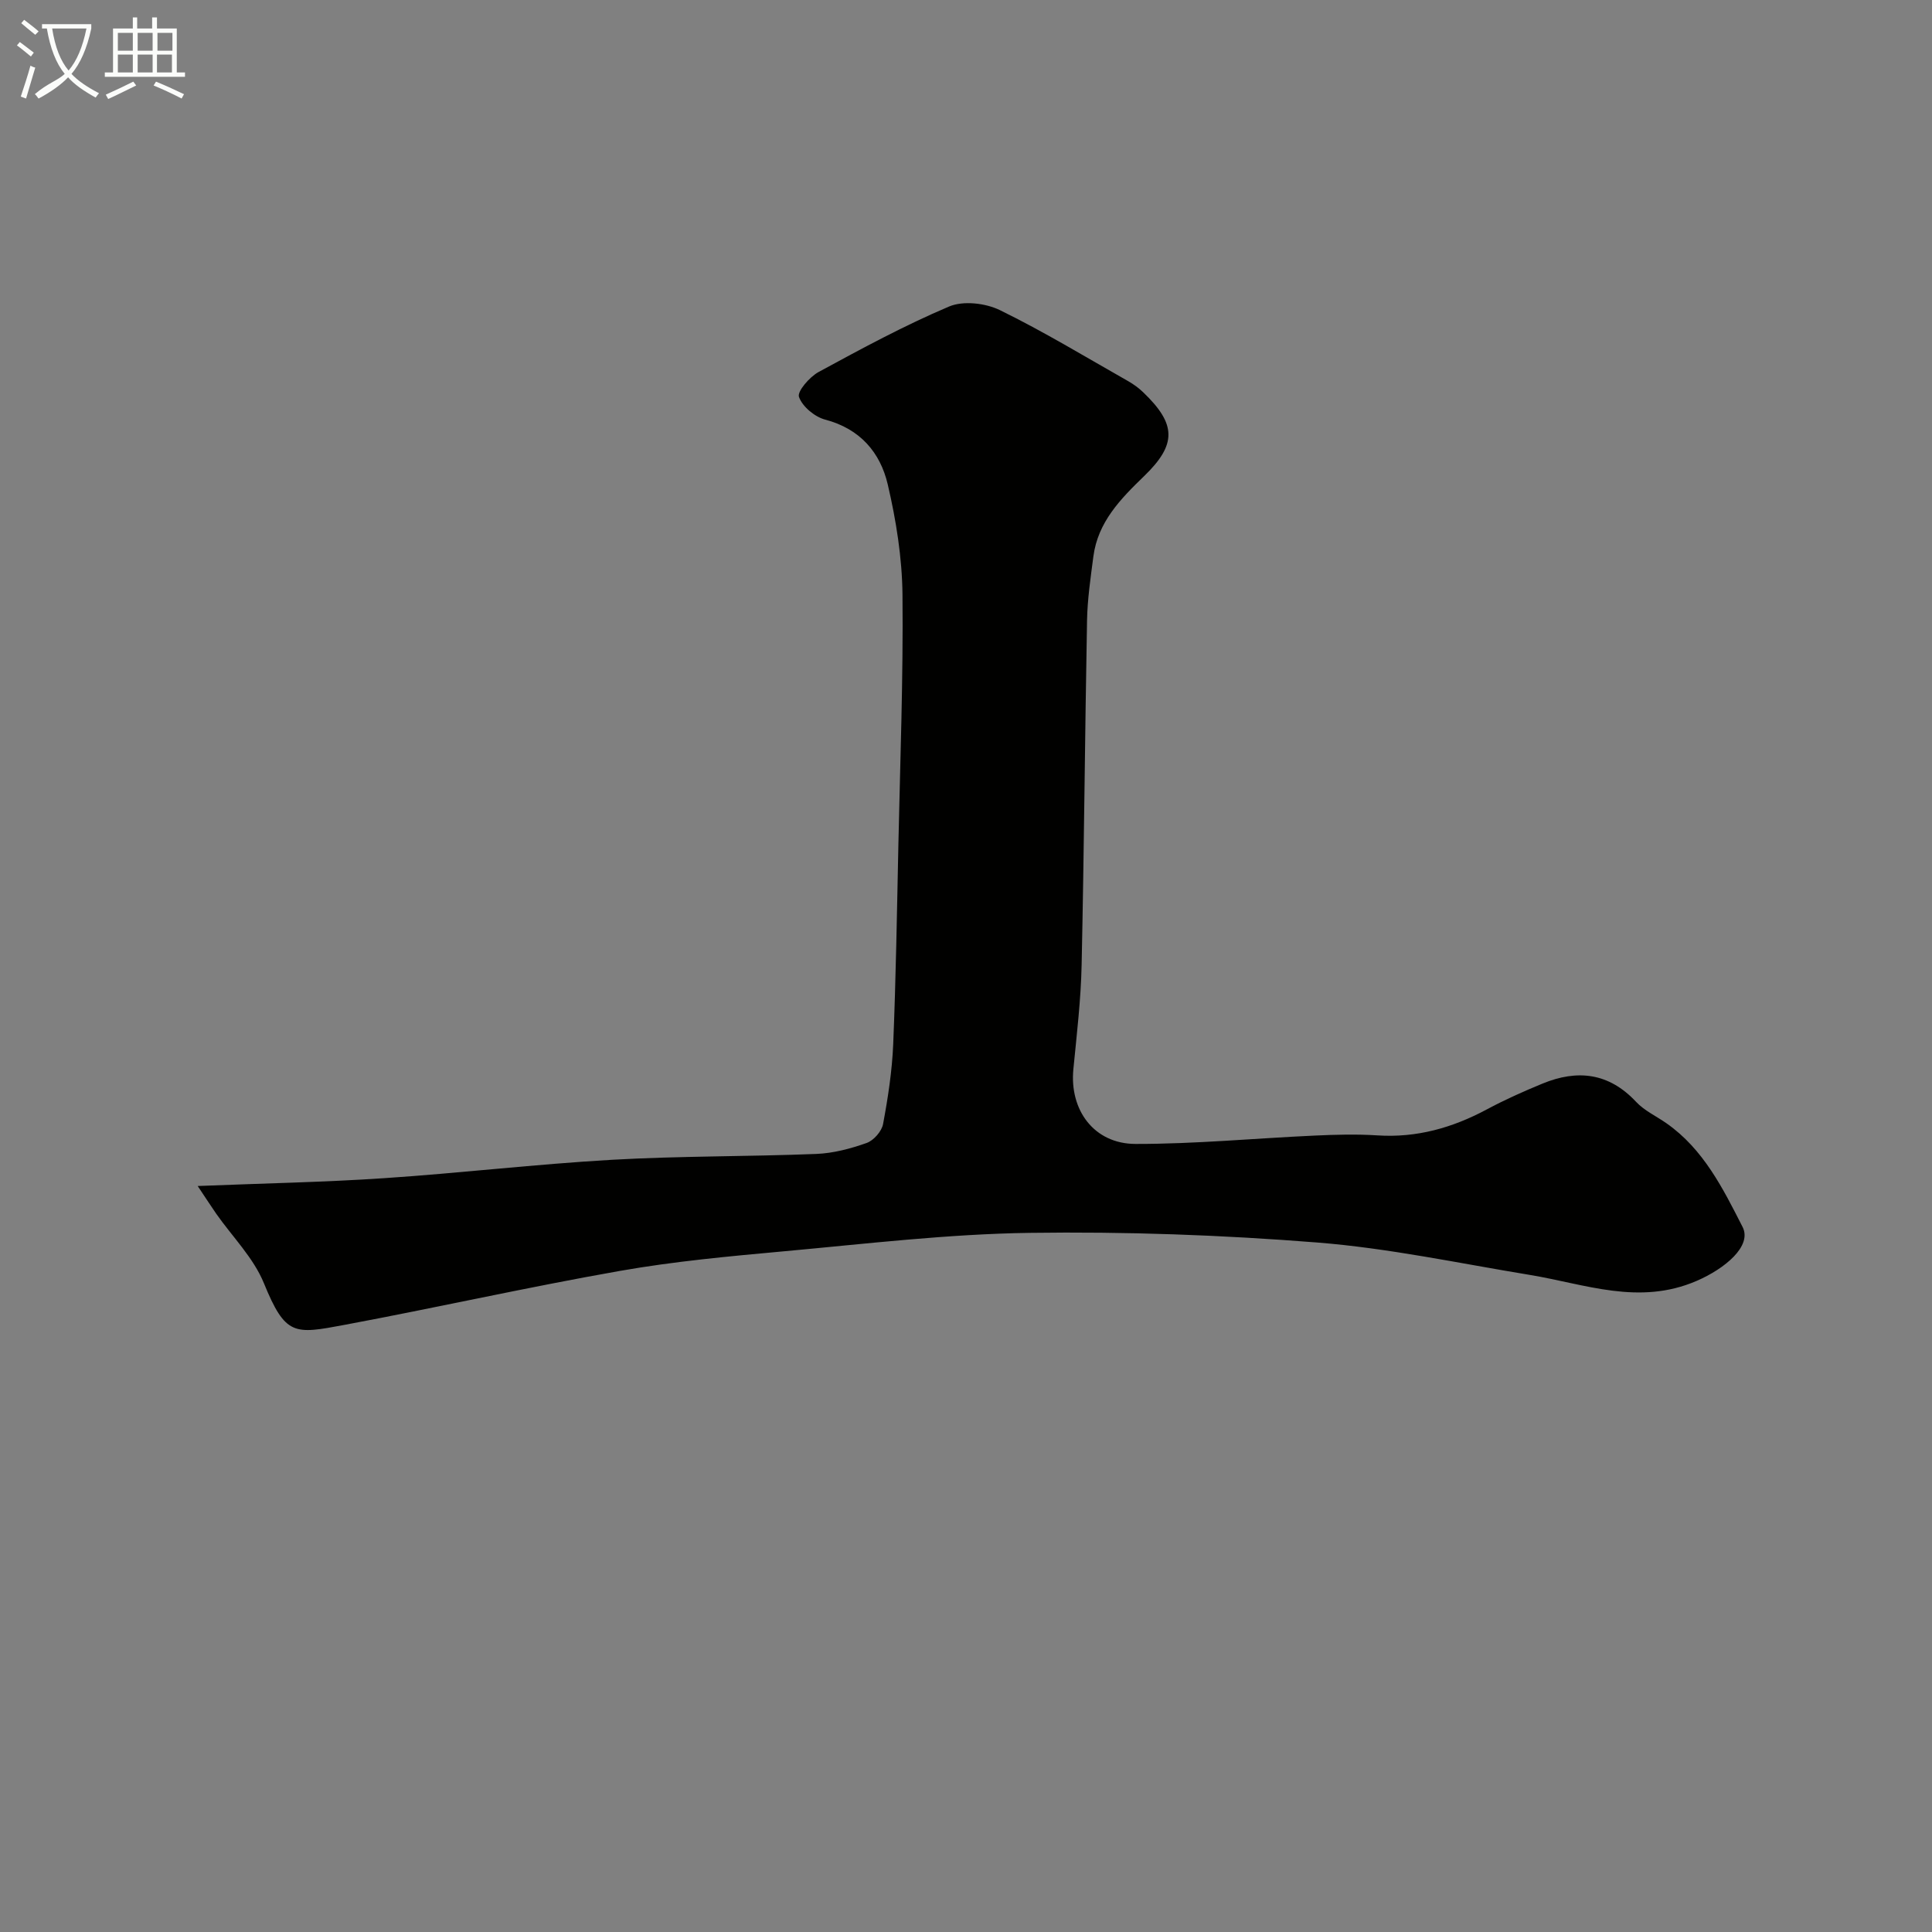 <svg enable-background="new 0 0 400 400" viewBox="0 0 400 400" xmlns="http://www.w3.org/2000/svg"><rect x="0" y="0" width="400" height="400" fill="#808080" stroke="none"/><path d="m6.4 11.7c-1-.8-1.9-1.6-2.9-2.3l.6-.7c.9.7 1.9 1.4 2.9 2.2zm-2.1 8.3c.7-2.1 1.4-4.2 2-6.4.2.1.6.3 1 .4-.7 2.3-1.3 4.4-1.9 6.4zm3-12.8c-1.1-.9-2.1-1.7-2.9-2.4l.6-.7c1 .8 2 1.5 3 2.4zm1.4-1.3v-.9h10.2v.9c-.9 4.2-2.3 7.3-4.1 9.4 1.3 1.4 3.2 2.7 5.7 4-.2.2-.4.5-.7.9-2.5-1.4-4.4-2.7-5.7-4.2-1.4 1.5-3.5 3-6.1 4.4 0 0 0 0-.1-.1-.3-.4-.5-.7-.7-.8 2.7-2.3 4.7-2.8 6.2-4.2-1.8-2.2-3-5.3-3.7-9.4zm9.2 0h-7.1c.6 3.8 1.7 6.7 3.4 8.7 1.7-2 2.9-4.8 3.7-8.7z" fill="#fbfcfa"/><path d="m31.6 3.6h.9v2.3h4.1v9.1h1.7v.9h-16.6v-.9h1.7v-9.1h4.1v-2.3h.9v2.3h3.1v-2.3zm-4 13.3.6.8c-1.9.9-3.8 1.9-5.8 2.8-.2-.3-.3-.6-.5-.9 2-.9 3.9-1.8 5.7-2.7zm-3.2-10.1v3.7h3.1v-3.7zm0 4.5v3.7h3.1v-3.7zm4.1-4.5v3.7h3.1v-3.7zm0 4.5v3.7h3.1v-3.7zm9.1 9.1c-2.1-1.1-4.1-2-5.8-2.7l.5-.8c2.2.9 4.1 1.8 5.8 2.6zm-1.9-13.6h-3.1v3.7h3.1zm-3.2 4.5v3.7h3.1v-3.7z" fill="#fbfcfa"/><path d="m40.93 245.55c13.88-.56 26.25-.79 38.59-1.62 15.75-1.05 31.45-2.91 47.21-3.81 14.07-.8 28.19-.65 42.28-1.21 3.51-.14 7.09-1.09 10.42-2.27 1.46-.52 3.12-2.41 3.4-3.92 1.02-5.46 1.87-11 2.1-16.54.56-13.75.78-27.52 1.07-41.29.37-17.26 1.02-34.53.85-51.78-.08-7.62-1.31-15.36-3.05-22.81-1.55-6.63-5.73-11.52-12.95-13.42-2.17-.57-4.72-2.69-5.43-4.7-.41-1.13 2.19-4.14 4.06-5.16 8.85-4.81 17.75-9.63 27.02-13.56 2.93-1.24 7.53-.71 10.52.75 9.08 4.44 17.75 9.71 26.55 14.7 1.12.64 2.2 1.42 3.13 2.32 6.86 6.59 6.98 10.76.17 17.35-4.89 4.73-9.57 9.51-10.5 16.64-.57 4.4-1.23 8.82-1.31 13.25-.44 23.76-.61 47.52-1.12 71.28-.15 7.21-1.01 14.42-1.71 21.61-.83 8.45 4.26 15.46 12.86 15.48 12.36.02 24.73-1.17 37.1-1.73 4.32-.2 8.68-.32 12.99-.04 8.14.53 15.53-1.57 22.63-5.37 3.73-2 7.62-3.74 11.54-5.35 7.23-2.98 13.75-2.25 19.38 3.77 1.72 1.84 4.18 2.96 6.29 4.44 7.67 5.36 11.71 13.52 15.76 21.46 2.02 3.96-3.66 8.65-9.52 11.18-11.93 5.15-23.06.65-34.51-1.24-14.65-2.41-29.26-5.54-44.02-6.71-19.79-1.57-39.72-2.28-59.56-2-16.91.24-33.81 2.26-50.68 3.8-11.42 1.04-22.88 2.09-34.16 4.08-19.09 3.36-38.01 7.62-57.06 11.18-10.34 1.93-12.15 2.32-16.63-8.63-2.15-5.27-6.53-9.62-9.88-14.4-1.01-1.46-1.96-2.93-3.83-5.73z" fill="#010100"/></svg>